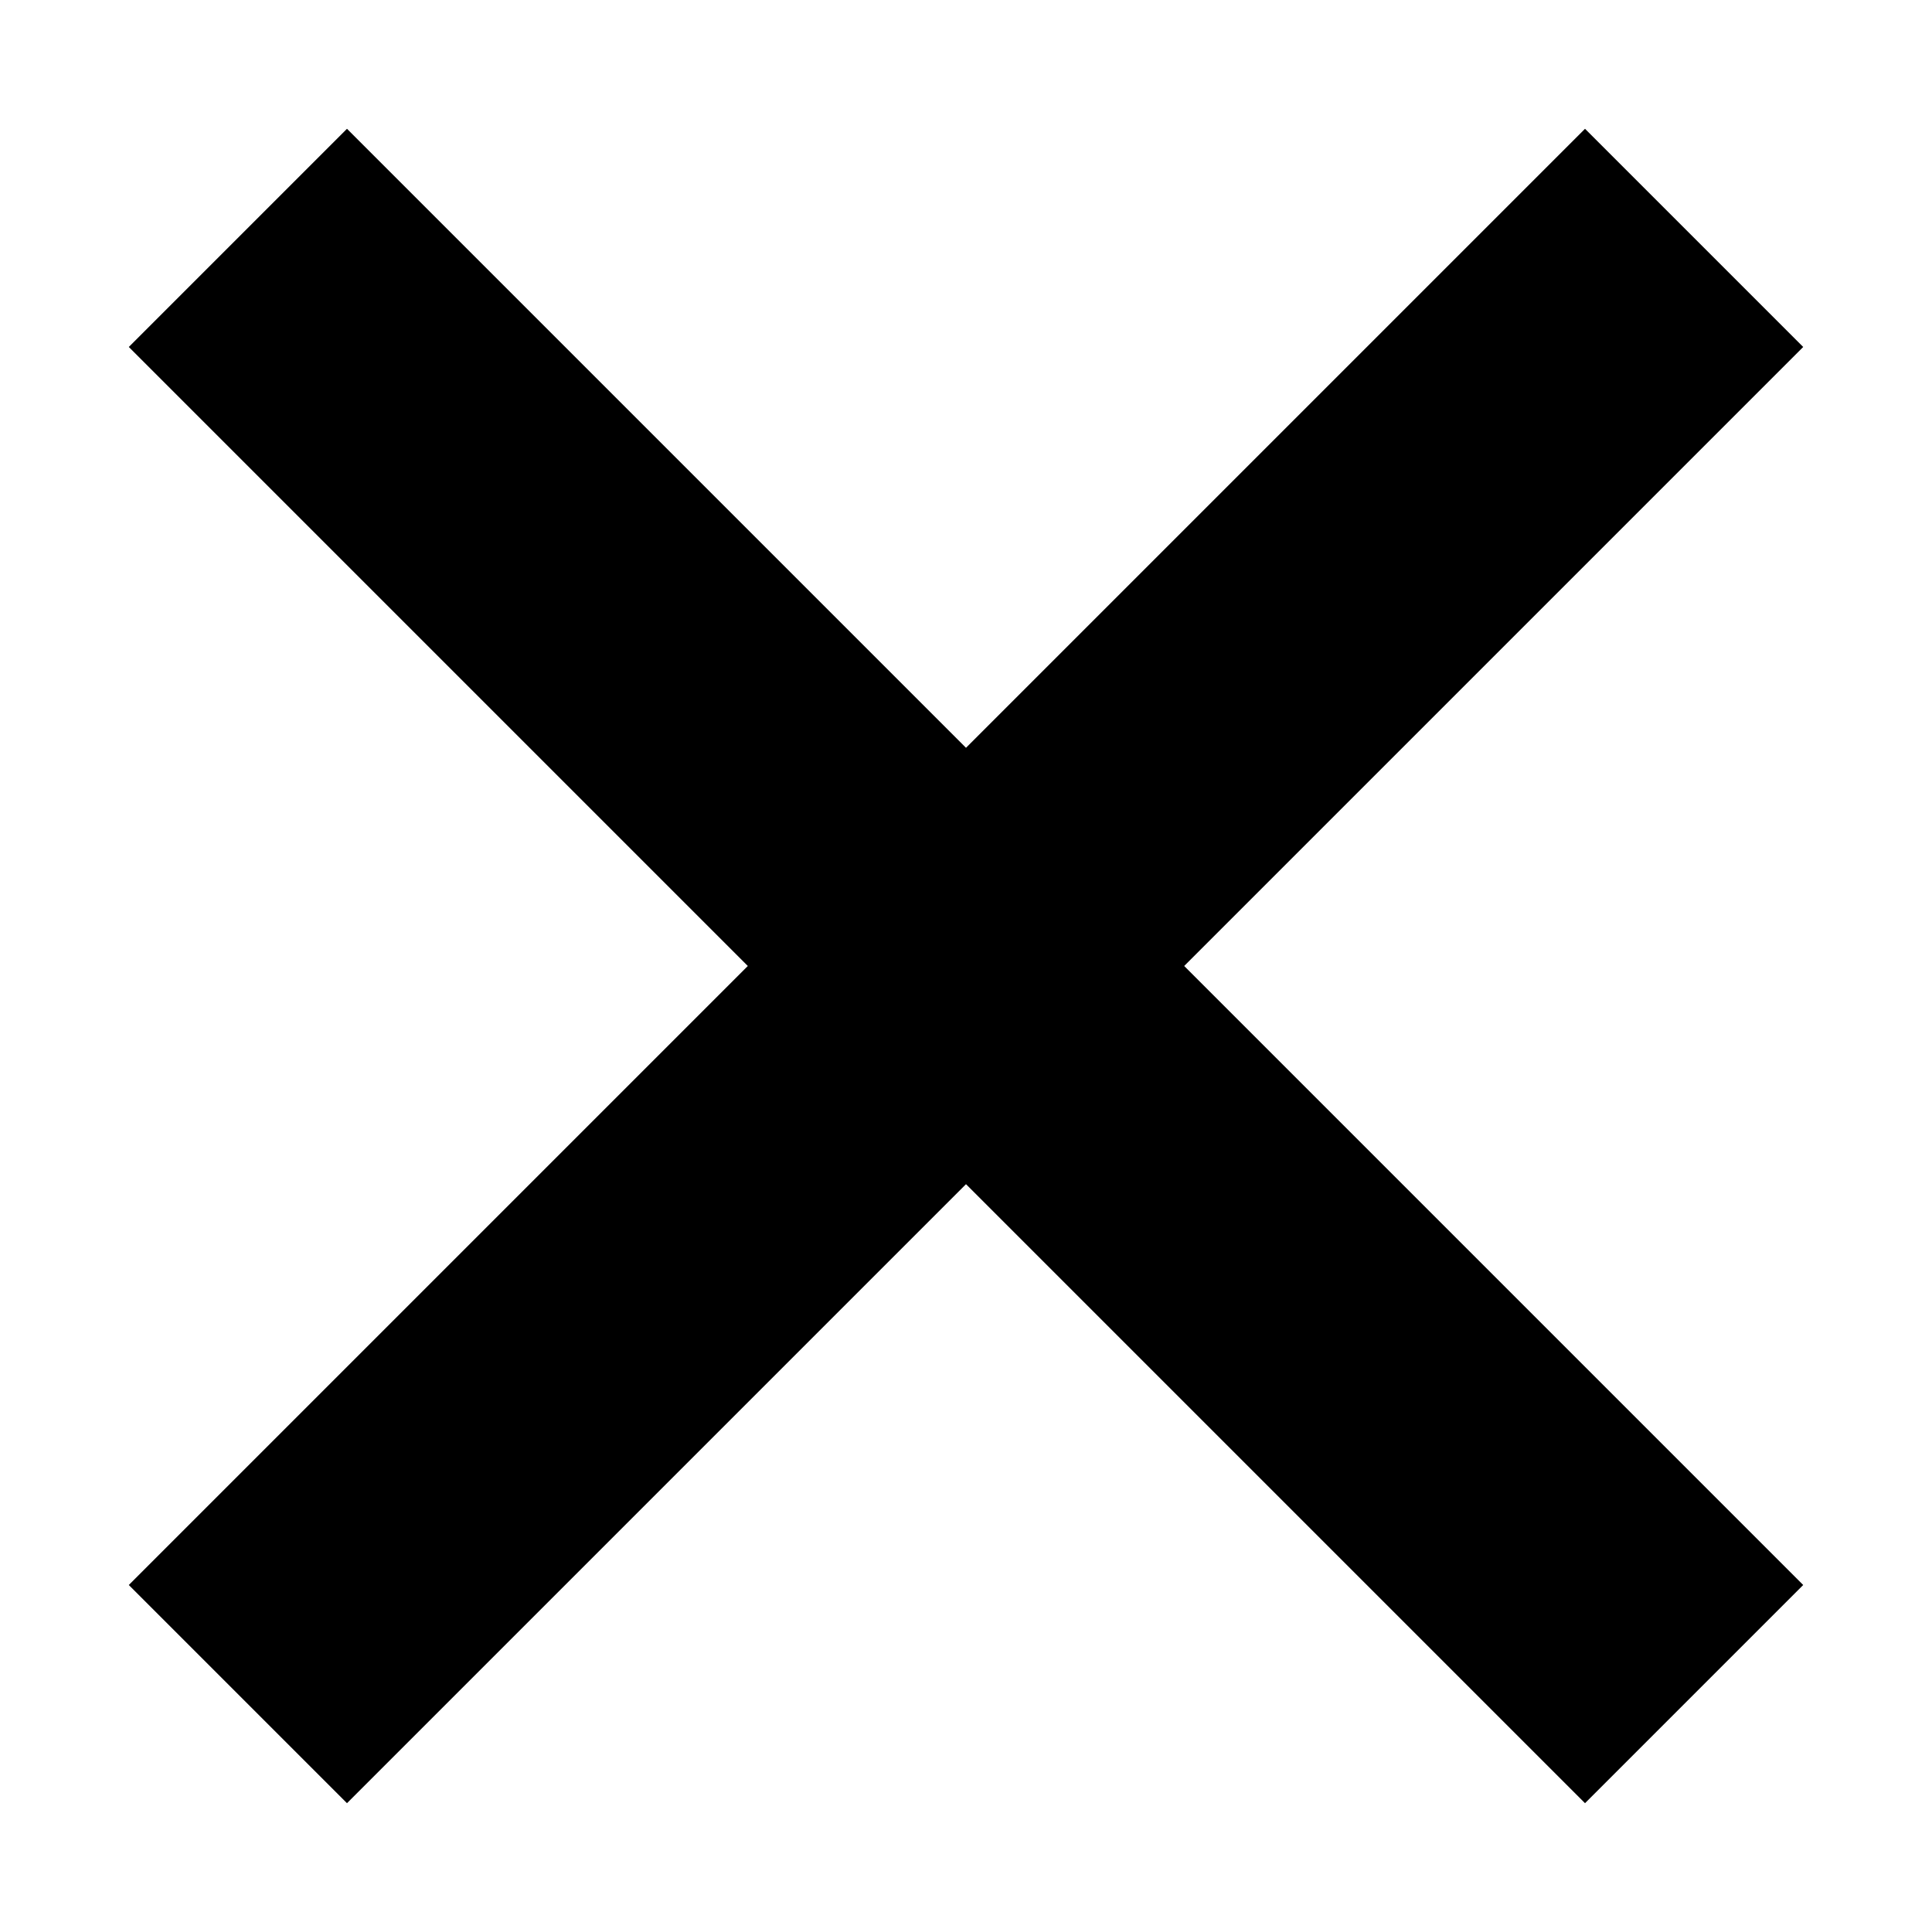 <svg id="x" xmlns="http://www.w3.org/2000/svg" viewBox="0 0 300 300"><polygon points="280 53.88 246.12 20 150 116.12 53.88 20 20 53.88 116.12 150 20 246.12 53.88 280 150 183.88 246.12 280 280 246.12 183.88 150 280 53.88"/></svg>